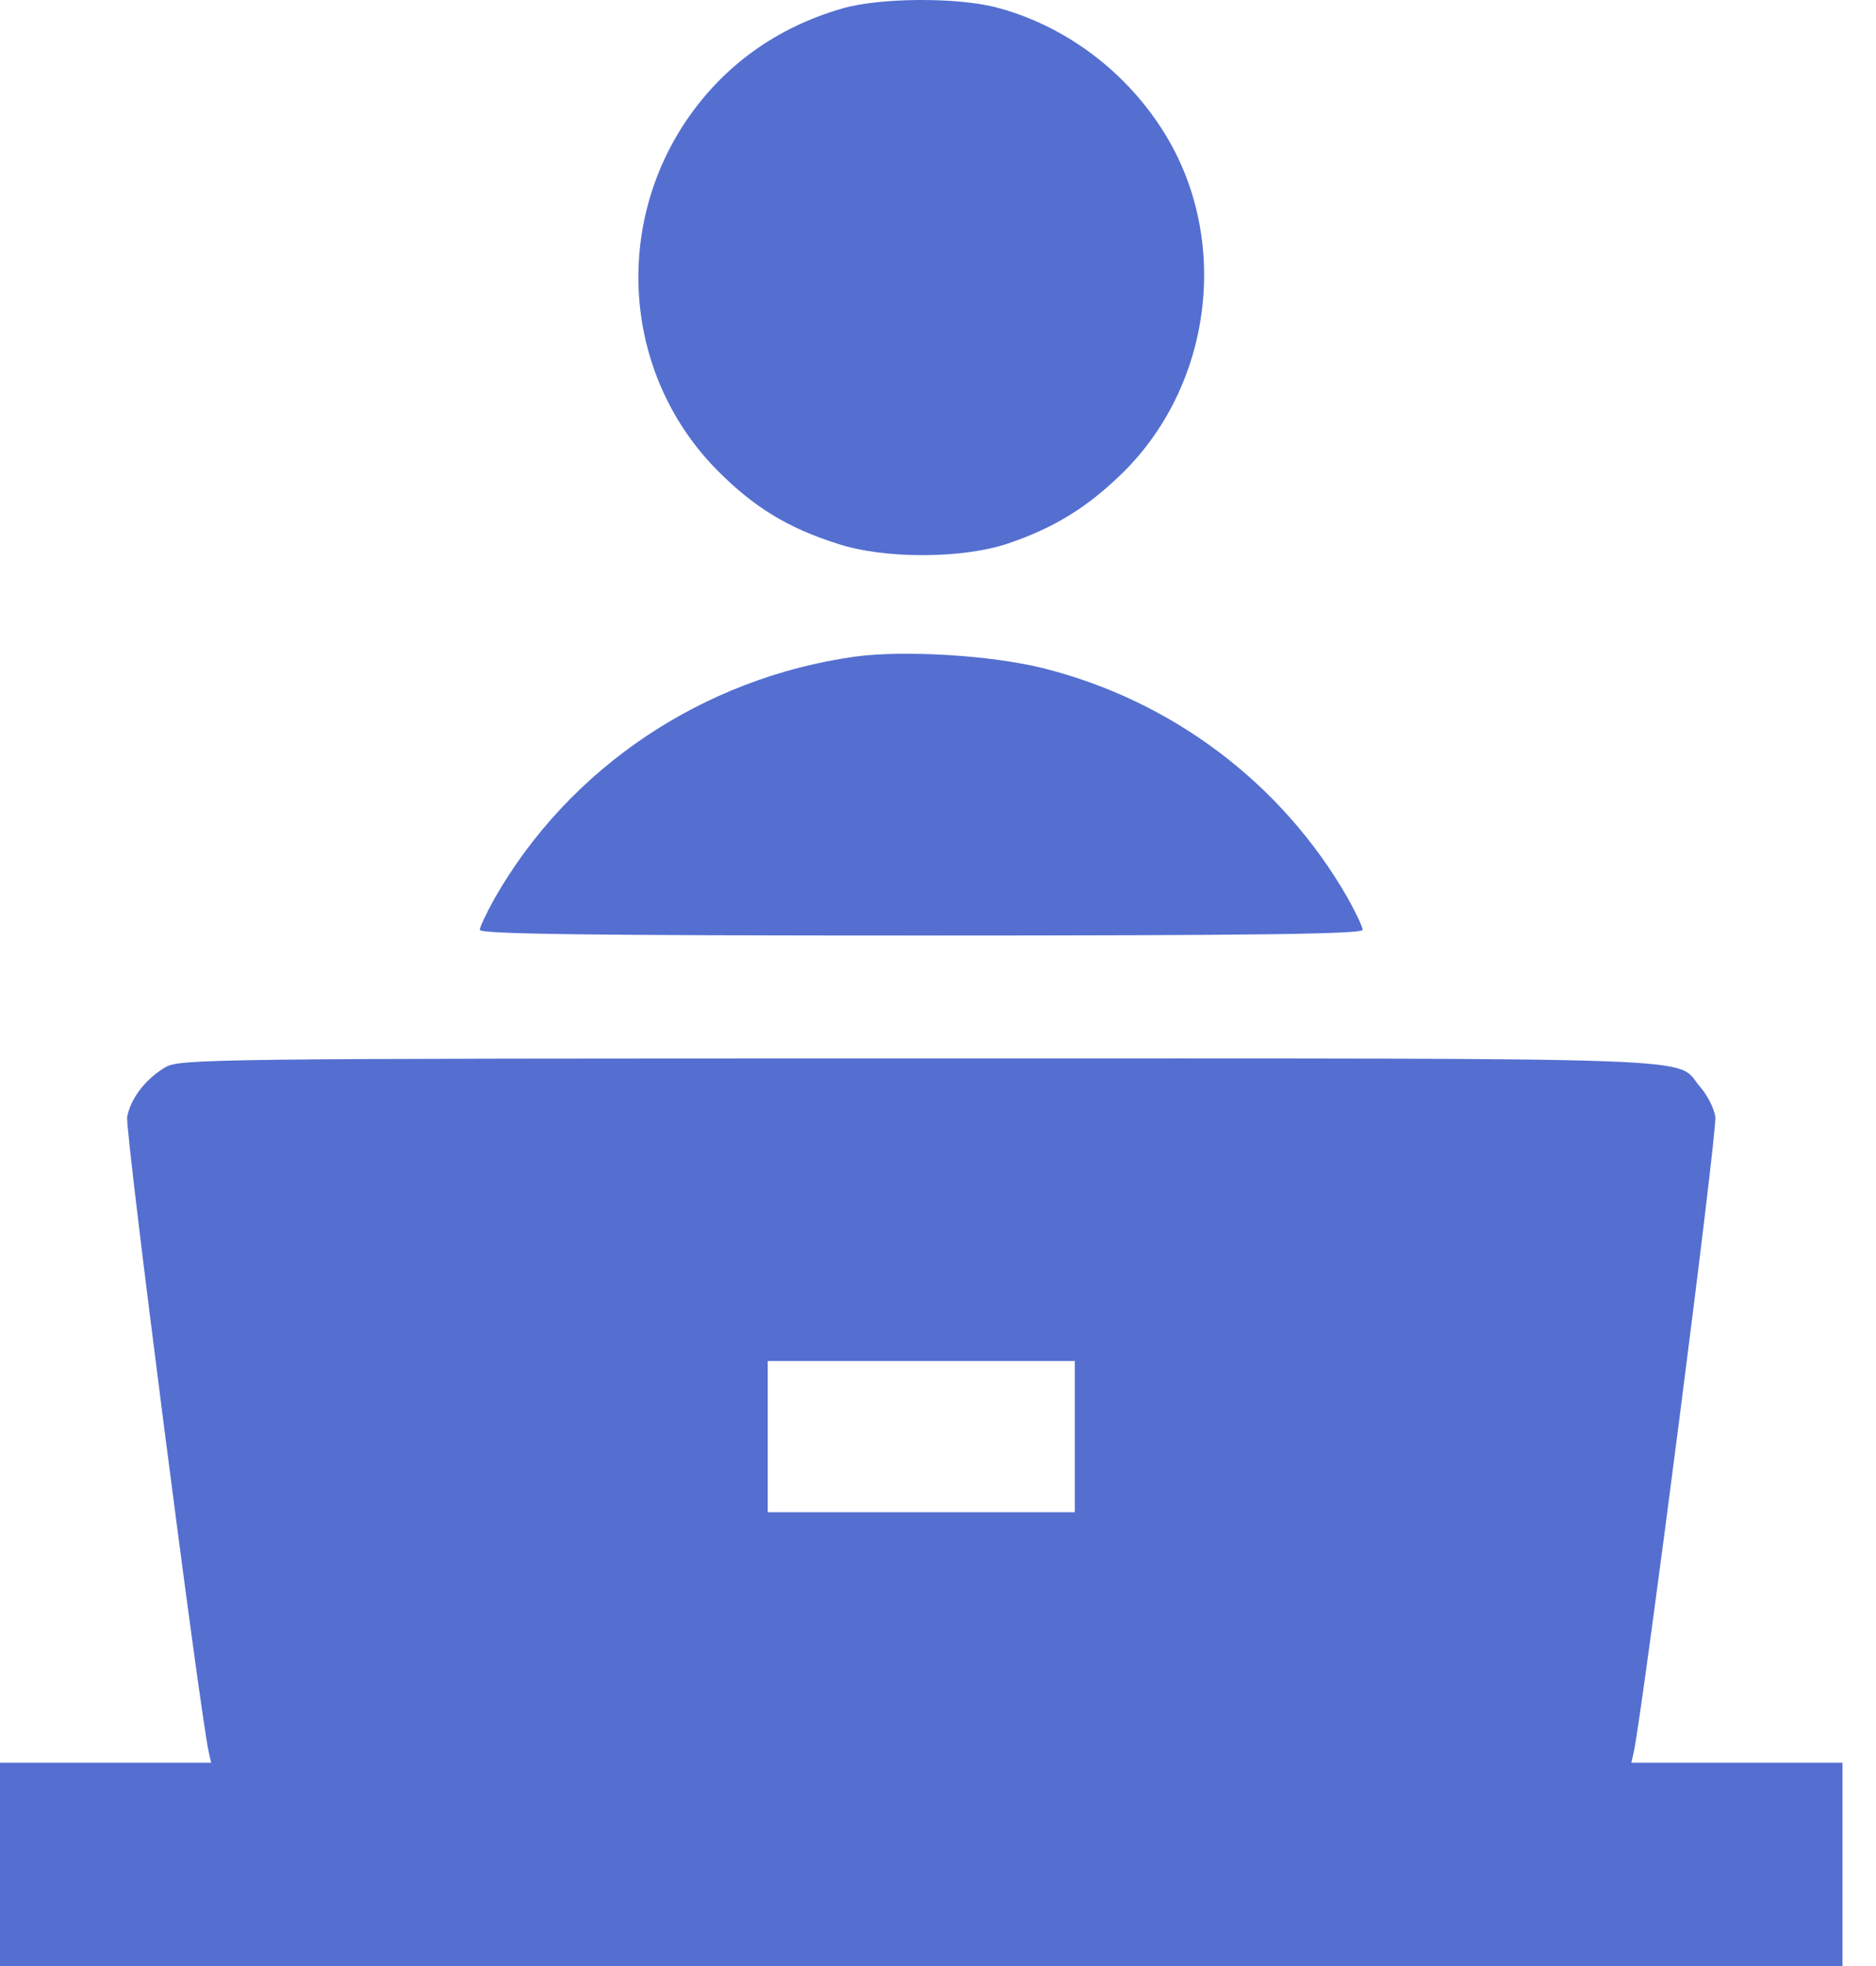 <svg width="42" height="44" viewBox="0 0 42 44" fill="none" xmlns="http://www.w3.org/2000/svg">
<path d="M18.852 0.191C17.392 0.614 16.21 1.46 15.372 2.688C13.696 5.163 13.997 8.474 16.092 10.559C16.897 11.363 17.649 11.818 18.745 12.167C19.798 12.516 21.549 12.505 22.558 12.167C23.622 11.807 24.363 11.341 25.158 10.559C27.188 8.538 27.554 5.227 25.985 2.846C25.115 1.513 23.762 0.54 22.279 0.159C21.388 -0.063 19.69 -0.053 18.852 0.191Z" fill="#546FD0"/>
<path d="M19.143 14.695C15.748 15.171 12.751 17.171 11.075 20.102C10.893 20.429 10.742 20.747 10.742 20.81C10.742 20.905 13.159 20.937 20.625 20.937C28.091 20.937 30.508 20.905 30.508 20.81C30.508 20.747 30.357 20.429 30.175 20.102C28.703 17.531 26.232 15.669 23.332 14.949C22.172 14.664 20.249 14.547 19.143 14.695Z" fill="#546FD0"/>
<path d="M3.695 23.889C3.255 24.153 2.922 24.587 2.847 24.999C2.793 25.264 4.479 38.361 4.673 39.208L4.727 39.451H2.363H0V41.725V44H20.625H41.25V41.725V39.451H38.887H36.523L36.577 39.208C36.77 38.34 38.457 25.264 38.403 24.989C38.371 24.798 38.221 24.502 38.06 24.322C37.48 23.645 38.79 23.688 20.604 23.688C4.555 23.688 4.018 23.698 3.695 23.889ZM24.062 32.151V33.844H20.625H17.188V32.151V30.458H20.625H24.062V32.151Z" fill="#546FD0"/>
</svg>
